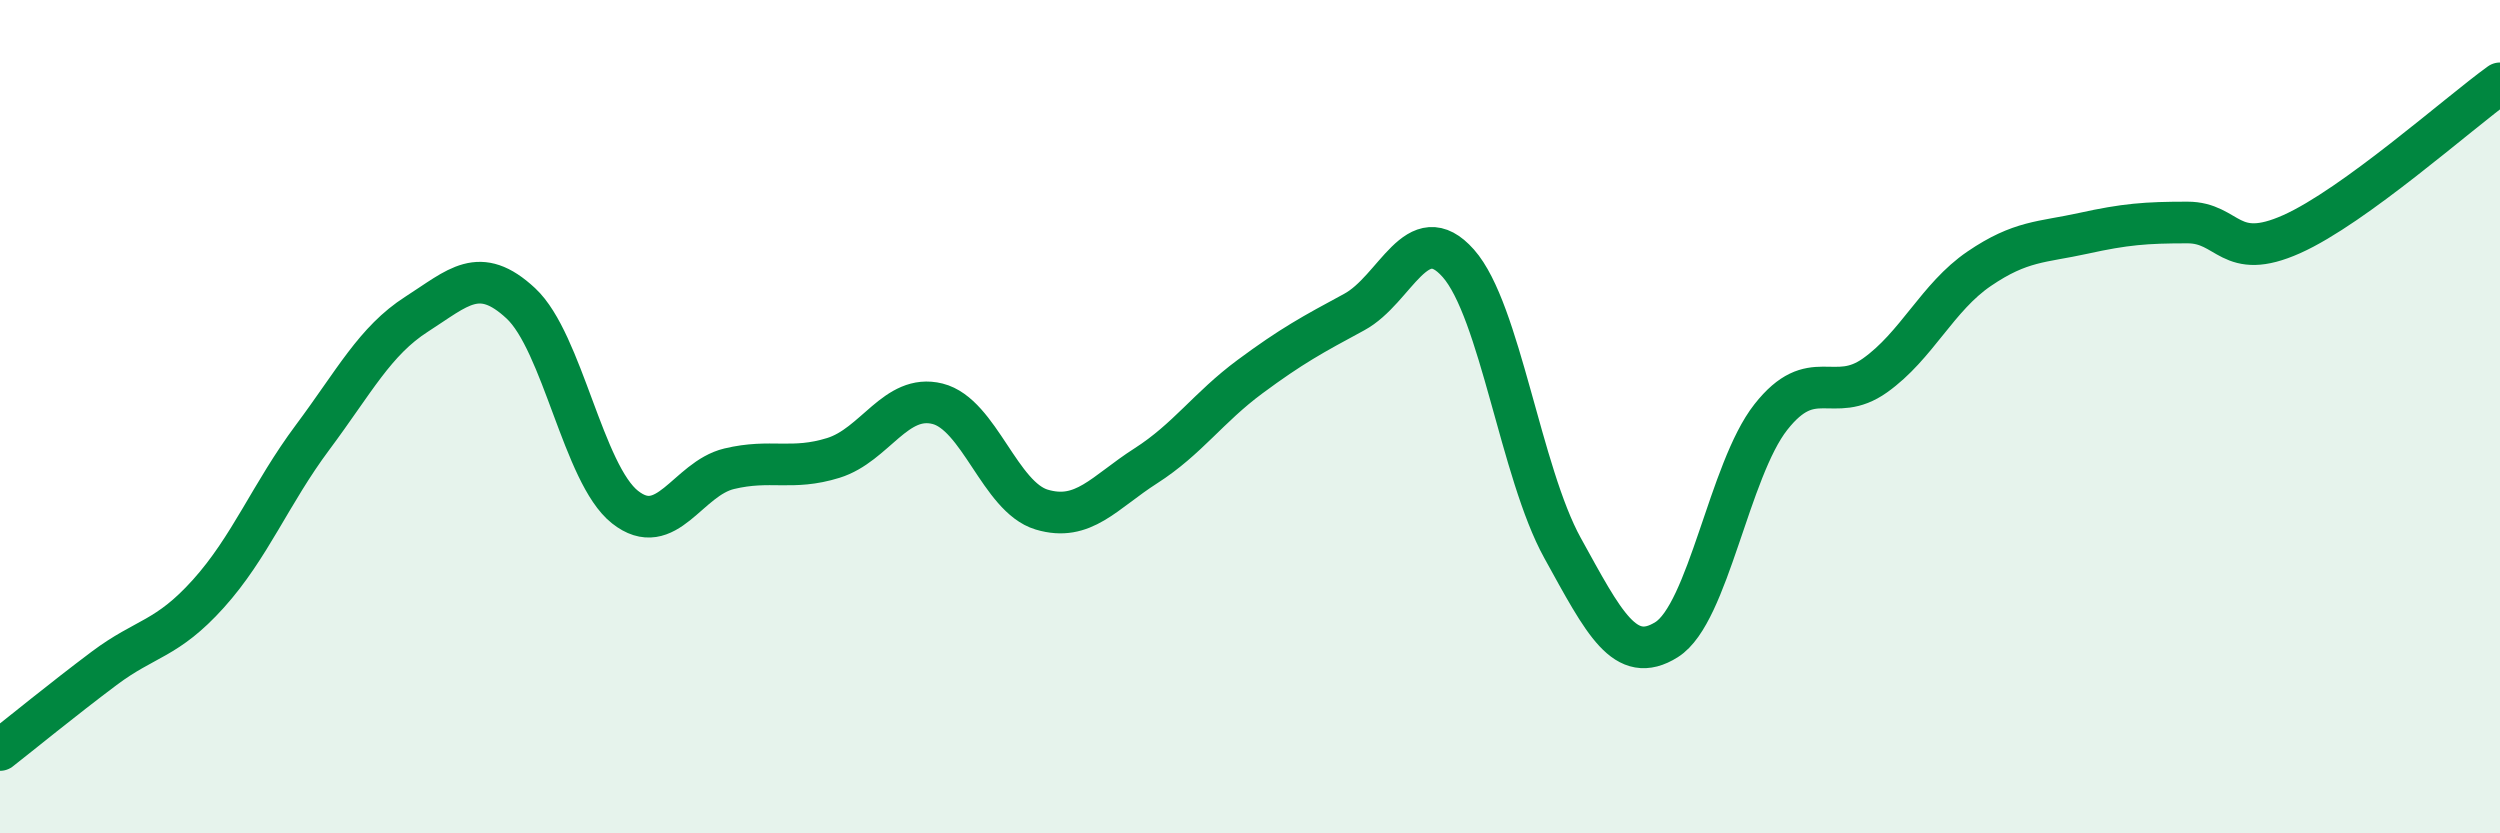 
    <svg width="60" height="20" viewBox="0 0 60 20" xmlns="http://www.w3.org/2000/svg">
      <path
        d="M 0,18 C 0.5,17.61 1.5,16.79 2.5,16.04 C 3.5,15.29 4,15.36 5,14.25 C 6,13.14 6.5,11.84 7.5,10.5 C 8.5,9.16 9,8.18 10,7.54 C 11,6.9 11.5,6.35 12.5,7.28 C 13.5,8.21 14,11.38 15,12.17 C 16,12.96 16.5,11.49 17.5,11.25 C 18.5,11.01 19,11.3 20,10.99 C 21,10.68 21.5,9.44 22.5,9.69 C 23.5,9.94 24,11.93 25,12.23 C 26,12.53 26.5,11.82 27.5,11.18 C 28.5,10.54 29,9.78 30,9.04 C 31,8.3 31.5,8.03 32.5,7.49 C 33.5,6.95 34,5.19 35,6.32 C 36,7.45 36.5,11.34 37.5,13.15 C 38.5,14.96 39,15.98 40,15.35 C 41,14.72 41.5,11.28 42.5,10.01 C 43.5,8.74 44,9.72 45,9.01 C 46,8.3 46.5,7.13 47.5,6.45 C 48.5,5.77 49,5.82 50,5.6 C 51,5.38 51.5,5.34 52.5,5.34 C 53.5,5.34 53.5,6.29 55,5.62 C 56.5,4.95 59,2.72 60,2L60 20L0 20Z"
        fill="#008740"
        opacity="0.1"
        stroke-linecap="round"
        stroke-linejoin="round"
      />
      <path
        d="M 0,18 C 0.5,17.61 1.5,16.79 2.5,16.04 C 3.5,15.29 4,15.36 5,14.25 C 6,13.14 6.5,11.84 7.5,10.5 C 8.5,9.16 9,8.18 10,7.54 C 11,6.9 11.5,6.35 12.5,7.28 C 13.5,8.21 14,11.38 15,12.17 C 16,12.96 16.5,11.49 17.5,11.25 C 18.5,11.01 19,11.3 20,10.99 C 21,10.68 21.5,9.44 22.5,9.69 C 23.5,9.94 24,11.93 25,12.23 C 26,12.53 26.5,11.82 27.5,11.18 C 28.5,10.54 29,9.78 30,9.04 C 31,8.3 31.5,8.03 32.5,7.49 C 33.5,6.95 34,5.19 35,6.32 C 36,7.45 36.5,11.34 37.5,13.15 C 38.5,14.96 39,15.98 40,15.35 C 41,14.72 41.5,11.28 42.5,10.01 C 43.5,8.74 44,9.72 45,9.01 C 46,8.3 46.5,7.13 47.5,6.45 C 48.5,5.77 49,5.82 50,5.6 C 51,5.38 51.5,5.34 52.5,5.34 C 53.5,5.34 53.5,6.29 55,5.62 C 56.5,4.95 59,2.72 60,2"
        stroke="#008740"
        stroke-width="1"
        fill="none"
        stroke-linecap="round"
        stroke-linejoin="round"
      />
    </svg>
  